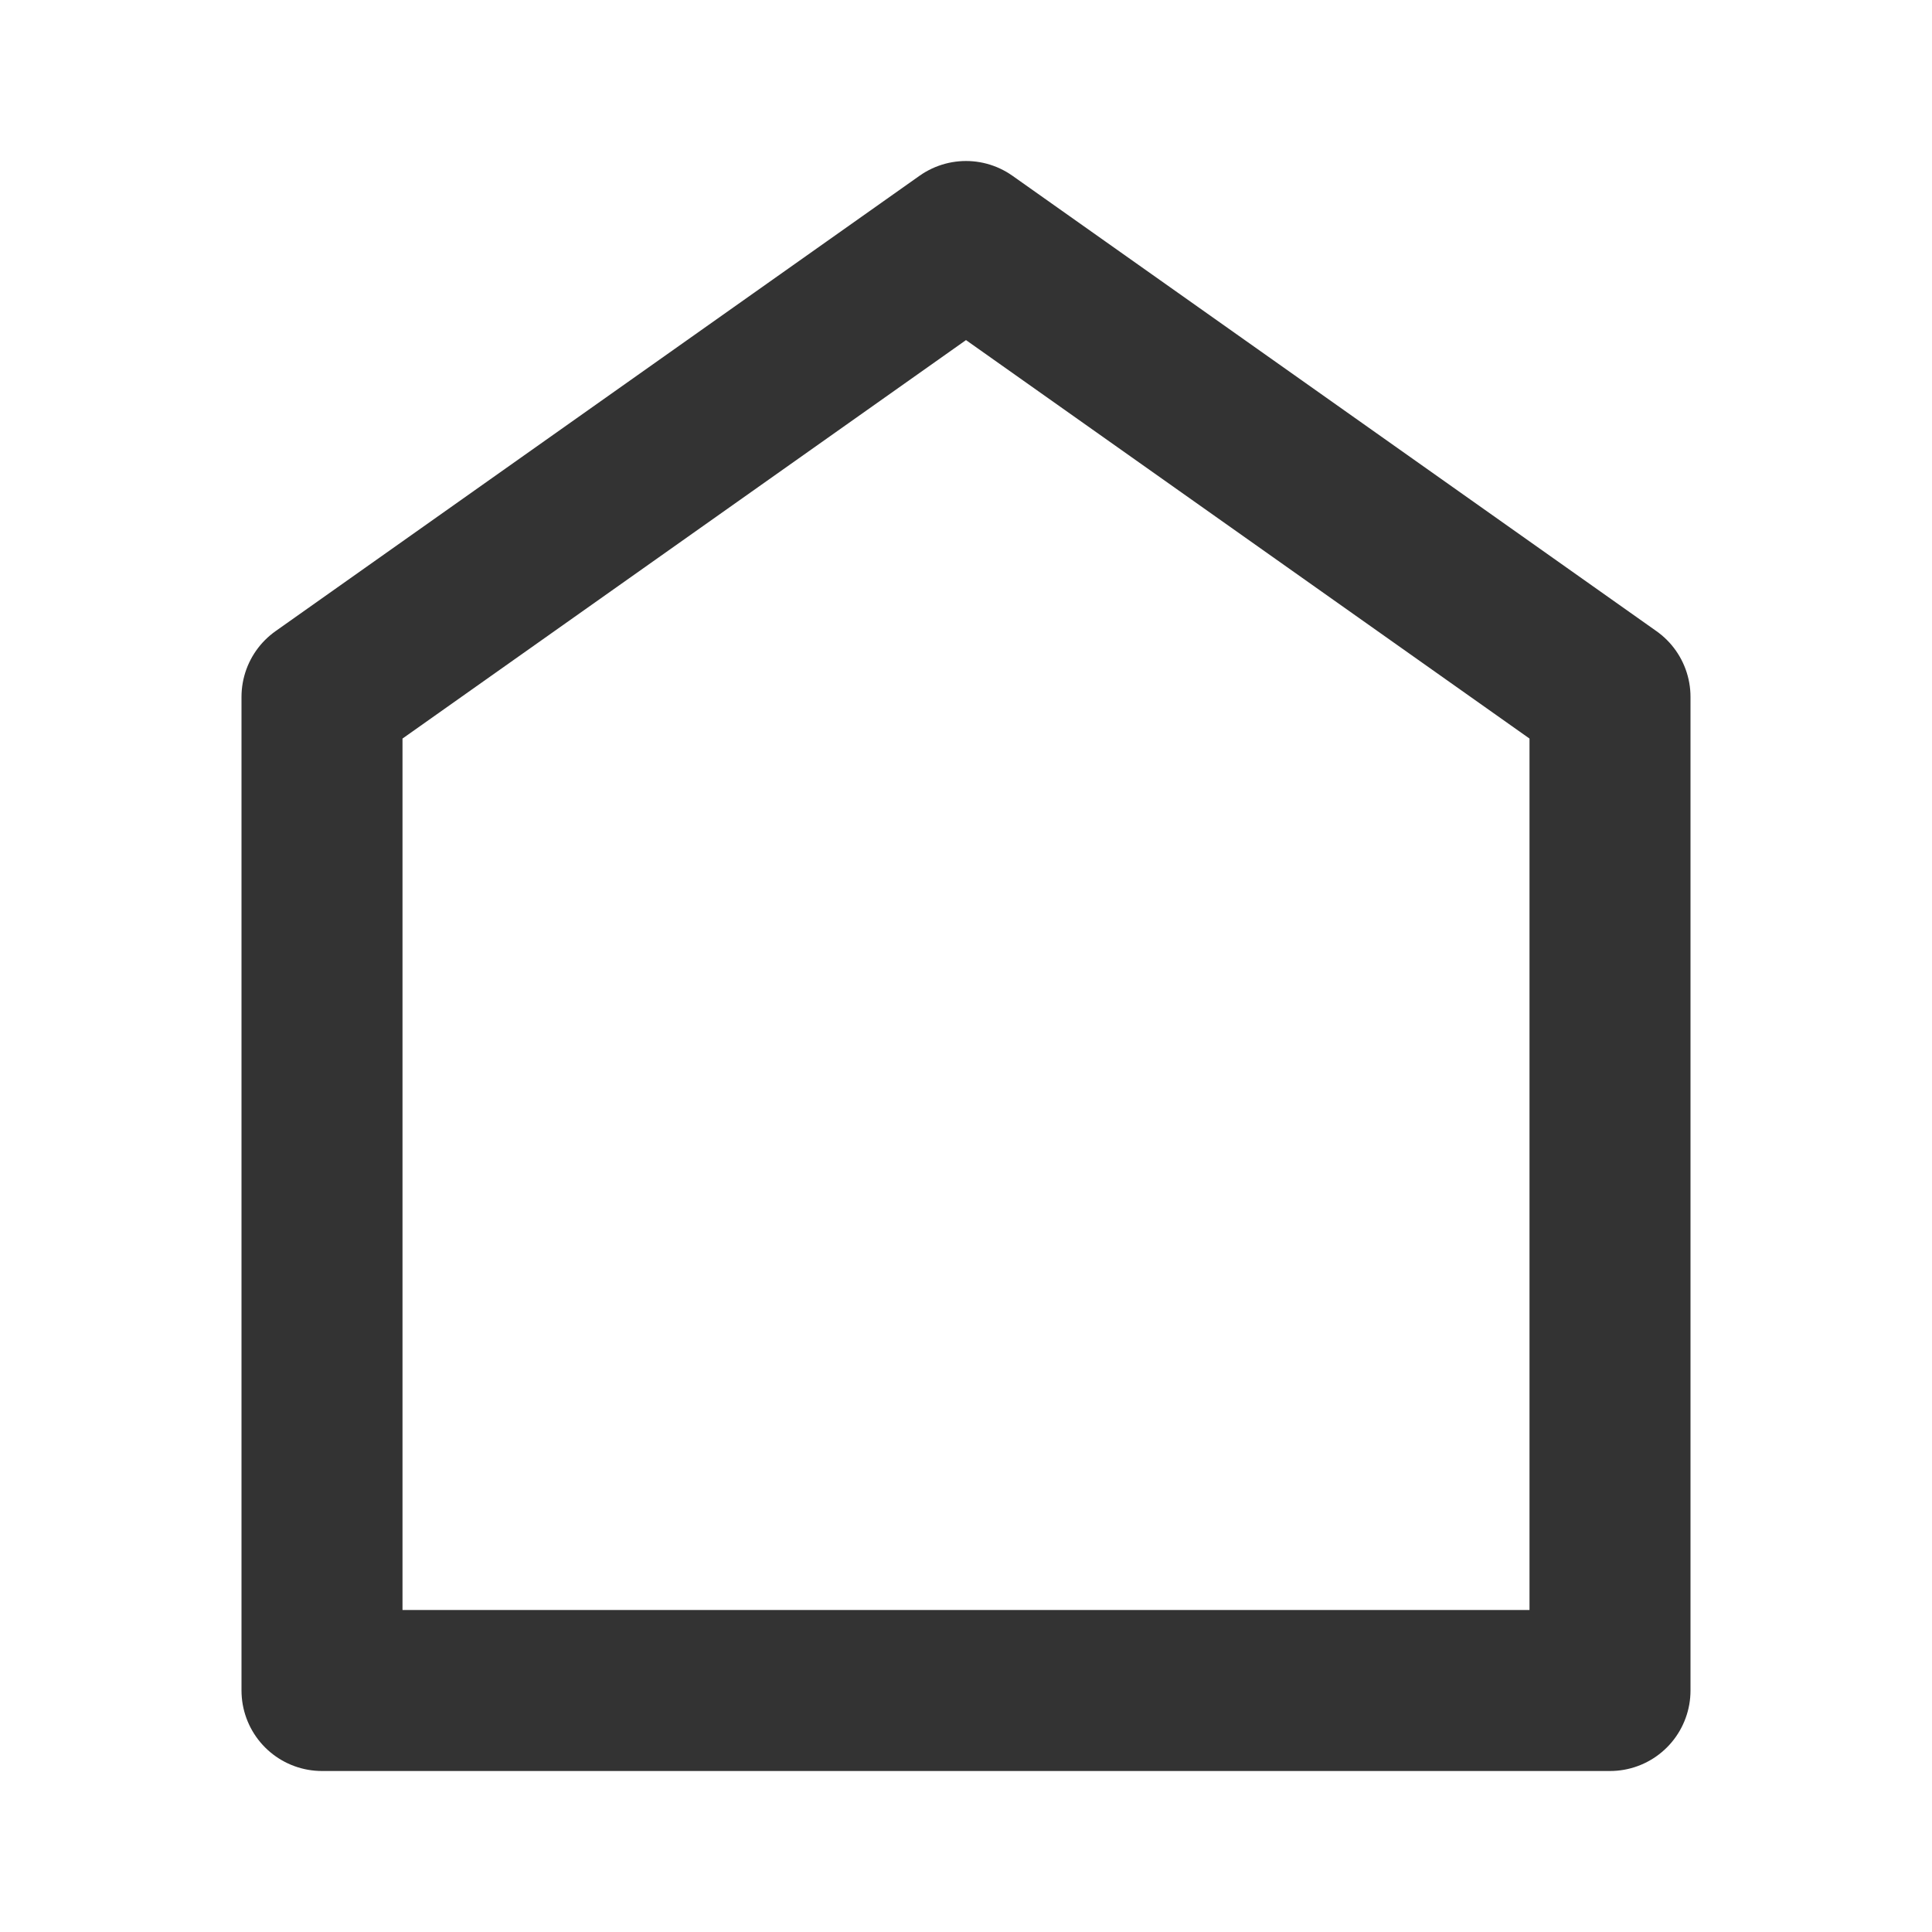 <?xml version="1.0" encoding="utf-8"?><!-- Скачано с сайта svg4.ru / Downloaded from svg4.ru -->
<svg width="800px" height="800px" viewBox="0 0 24 24" fill="none" xmlns="http://www.w3.org/2000/svg">
<path d="M4 8.657L12 3L20 8.657V21H4V8.657Z" stroke="#333333" stroke-width="2" stroke-linecap="round" stroke-linejoin="round"/>
</svg>